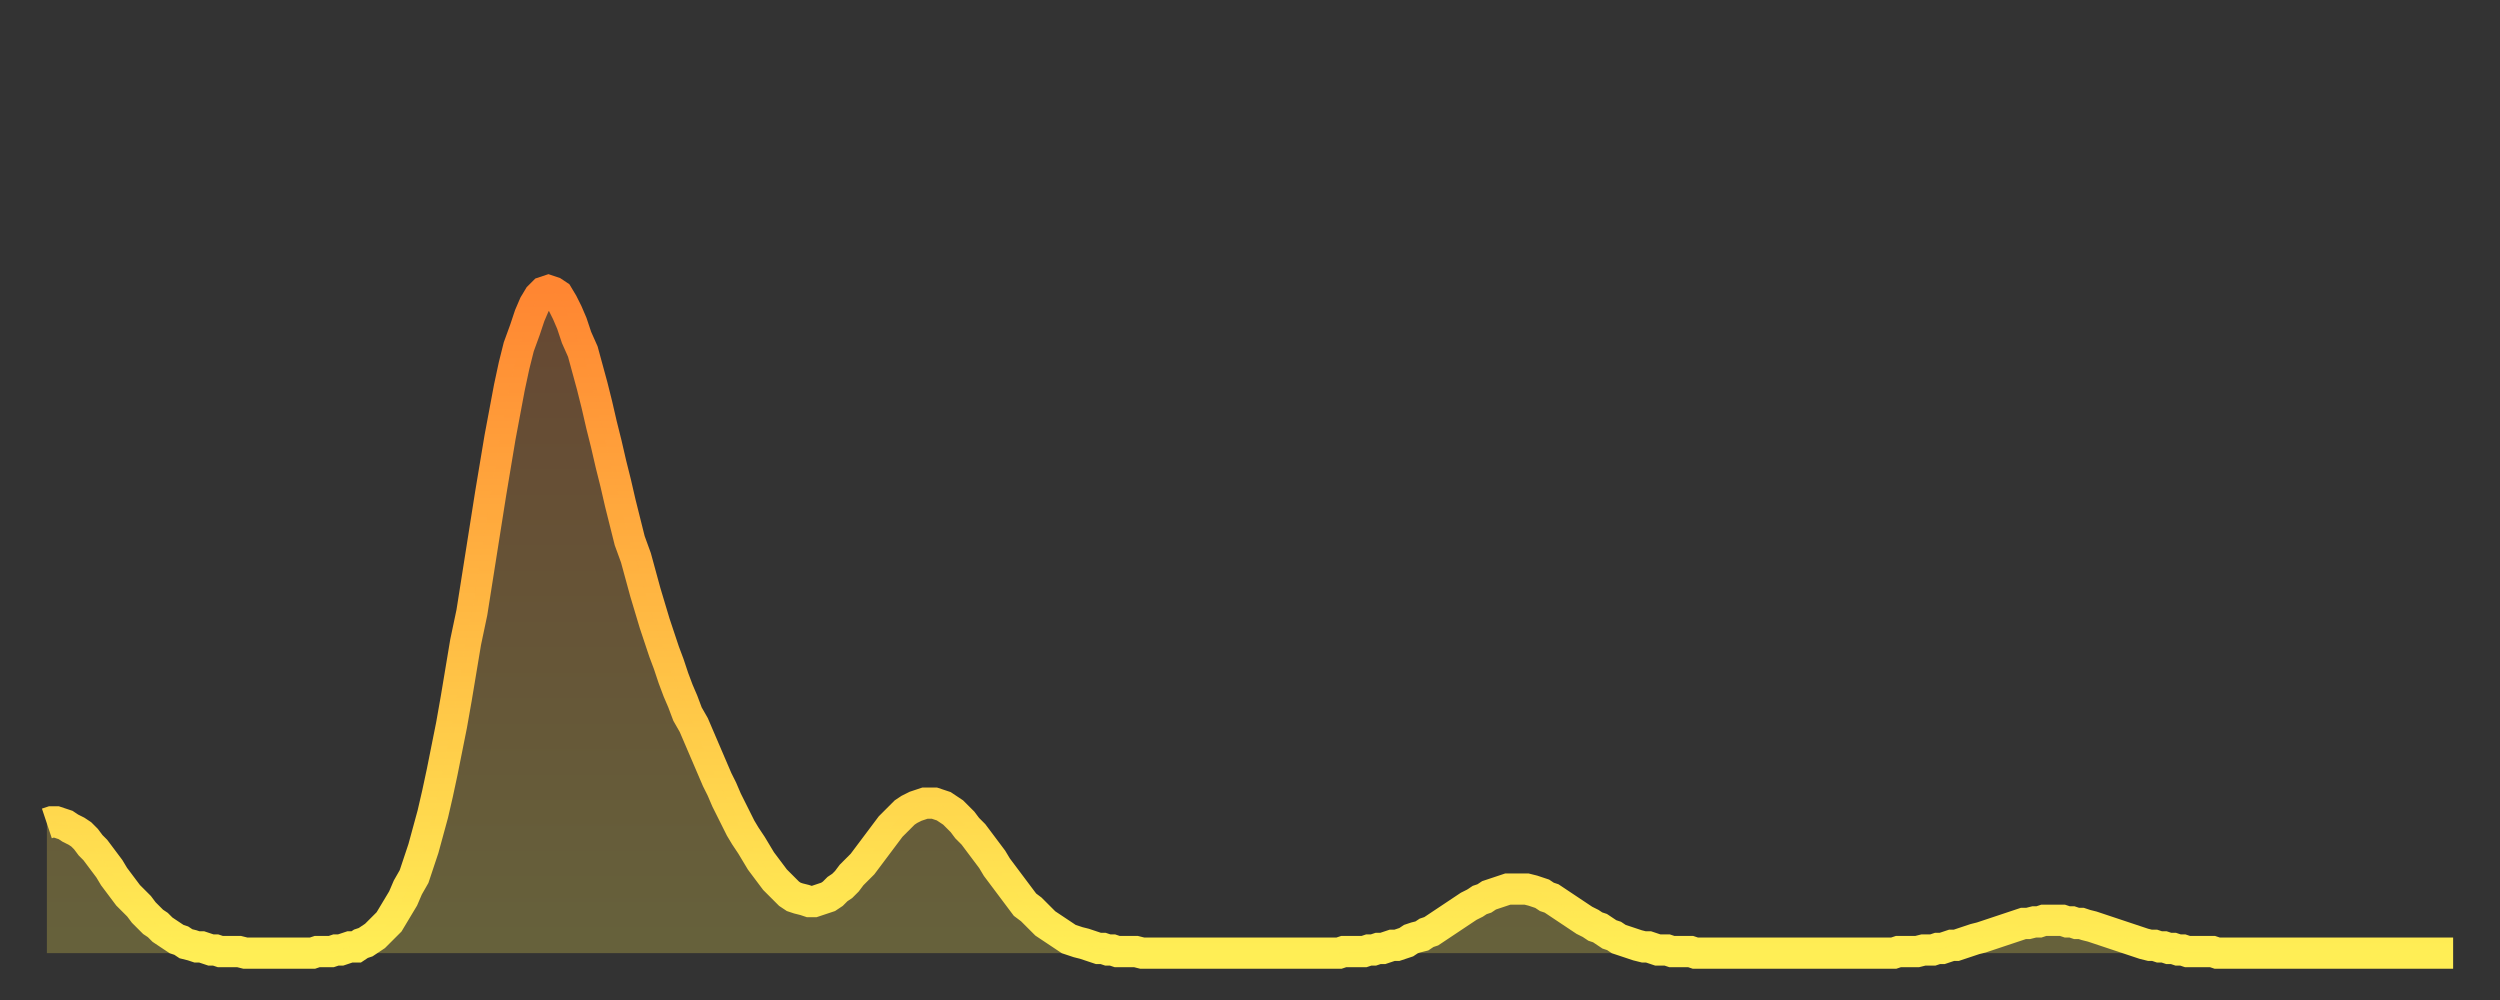 <?xml version="1.0" encoding="utf-8" ?>
<svg baseProfile="full" height="64" version="1.1" width="160" xmlns="http://www.w3.org/2000/svg" xmlns:ev="http://www.w3.org/2001/xml-events" xmlns:xlink="http://www.w3.org/1999/xlink"><rect width="100%" height="100%" fill="#333333" stroke="none"/><defs><linearGradient id="id1683536" x1="0" x2="0" y1="0" y2="1"><stop offset="0%" stop-color="#ff8632" /><stop offset="50%" stop-color="#ffba43" /><stop offset="100%" stop-color="#ffee55" /></linearGradient></defs><g transform="translate(3,3)"><g><path d="M 0.0 49.7 0.3 49.6 0.6 49.6 0.9 49.7 1.2 49.8 1.5 50.0 1.9 50.2 2.2 50.4 2.5 50.7 2.8 51.1 3.1 51.4 3.4 51.8 3.7 52.2 4.0 52.6 4.3 53.1 4.6 53.5 4.9 53.9 5.2 54.3 5.6 54.7 5.9 55.0 6.2 55.4 6.5 55.7 6.8 56.0 7.1 56.2 7.4 56.5 7.7 56.7 8.0 56.9 8.3 57.1 8.6 57.2 8.9 57.4 9.3 57.5 9.6 57.6 9.9 57.6 10.2 57.7 10.5 57.8 10.8 57.8 11.1 57.9 11.4 57.9 11.7 57.9 12.0 57.9 12.3 57.9 12.7 58.0 13.0 58.0 13.3 58.0 13.6 58.0 13.9 58.0 14.2 58.0 14.5 58.0 14.8 58.0 15.1 58.0 15.4 58.0 15.7 58.0 16.0 58.0 16.4 58.0 16.7 58.0 17.0 58.0 17.3 57.9 17.6 57.9 17.9 57.9 18.2 57.9 18.5 57.8 18.8 57.8 19.1 57.7 19.4 57.6 19.8 57.6 20.1 57.4 20.4 57.3 20.7 57.1 21.0 56.9 21.3 56.6 21.6 56.3 21.9 56.0 22.2 55.5 22.5 55.0 22.8 54.5 23.1 53.8 23.5 53.1 23.8 52.2 24.1 51.3 24.4 50.2 24.7 49.1 25.0 47.8 25.3 46.4 25.6 44.9 25.9 43.4 26.2 41.7 26.5 39.9 26.8 38.1 27.2 36.2 27.5 34.3 27.8 32.4 28.1 30.5 28.4 28.6 28.7 26.8 29.0 25.0 29.3 23.4 29.6 21.8 29.9 20.4 30.2 19.2 30.6 18.1 30.9 17.2 31.2 16.5 31.5 16.0 31.8 15.7 32.1 15.6 32.4 15.7 32.7 15.9 33.0 16.4 33.3 17.0 33.6 17.7 33.9 18.6 34.3 19.5 34.6 20.6 34.9 21.7 35.2 22.9 35.5 24.2 35.8 25.4 36.1 26.7 36.4 27.9 36.7 29.2 37.0 30.4 37.3 31.6 37.7 32.7 38.0 33.8 38.3 34.9 38.6 35.9 38.9 36.9 39.2 37.8 39.5 38.7 39.8 39.5 40.1 40.4 40.4 41.2 40.7 41.9 41.0 42.7 41.4 43.4 41.7 44.1 42.0 44.8 42.3 45.5 42.6 46.2 42.9 46.9 43.2 47.5 43.5 48.2 43.8 48.8 44.1 49.4 44.4 50.0 44.7 50.5 45.1 51.1 45.4 51.6 45.7 52.1 46.0 52.5 46.3 52.9 46.6 53.3 46.9 53.6 47.2 53.9 47.5 54.2 47.8 54.4 48.1 54.5 48.5 54.6 48.8 54.7 49.1 54.7 49.4 54.6 49.7 54.5 50.0 54.4 50.3 54.2 50.6 53.9 50.9 53.7 51.2 53.4 51.5 53.0 51.8 52.7 52.2 52.3 52.5 51.9 52.8 51.5 53.1 51.1 53.4 50.7 53.7 50.3 54.0 49.9 54.3 49.6 54.6 49.3 54.9 49.0 55.2 48.8 55.6 48.6 55.9 48.5 56.2 48.4 56.5 48.4 56.8 48.4 57.1 48.5 57.4 48.6 57.7 48.8 58.0 49.0 58.3 49.3 58.6 49.6 58.9 50.0 59.3 50.4 59.6 50.8 59.9 51.2 60.2 51.6 60.5 52.0 60.8 52.5 61.1 52.9 61.4 53.3 61.7 53.7 62.0 54.1 62.3 54.5 62.6 54.9 63.0 55.2 63.3 55.5 63.6 55.8 63.9 56.1 64.2 56.3 64.5 56.5 64.8 56.7 65.1 56.9 65.4 57.1 65.7 57.2 66.0 57.3 66.4 57.4 66.7 57.5 67.0 57.6 67.3 57.7 67.6 57.7 67.9 57.8 68.2 57.8 68.5 57.9 68.8 57.9 69.1 57.9 69.4 57.9 69.7 57.9 70.1 58.0 70.4 58.0 70.7 58.0 71.0 58.0 71.3 58.0 71.6 58.0 71.9 58.0 72.2 58.0 72.5 58.0 72.8 58.0 73.1 58.0 73.5 58.0 73.8 58.0 74.1 58.0 74.4 58.0 74.7 58.0 75.0 58.0 75.3 58.0 75.6 58.0 75.9 58.0 76.2 58.0 76.5 58.0 76.8 58.0 77.2 58.0 77.5 58.0 77.8 58.0 78.1 58.0 78.4 58.0 78.7 58.0 79.0 58.0 79.3 58.0 79.6 58.0 79.9 58.0 80.2 58.0 80.5 58.0 80.9 58.0 81.2 58.0 81.5 58.0 81.8 58.0 82.1 58.0 82.4 58.0 82.7 58.0 83.0 57.9 83.3 57.9 83.6 57.9 83.9 57.9 84.3 57.9 84.6 57.8 84.9 57.8 85.2 57.7 85.5 57.7 85.8 57.6 86.1 57.5 86.4 57.5 86.7 57.4 87.0 57.3 87.3 57.1 87.6 57.0 88.0 56.9 88.3 56.7 88.6 56.6 88.9 56.4 89.2 56.2 89.5 56.0 89.8 55.8 90.1 55.6 90.4 55.4 90.7 55.2 91.0 55.0 91.4 54.8 91.7 54.6 92.0 54.5 92.3 54.3 92.6 54.2 92.9 54.1 93.2 54.0 93.5 53.9 93.8 53.9 94.1 53.9 94.4 53.9 94.7 53.9 95.1 54.0 95.4 54.1 95.7 54.2 96.0 54.4 96.3 54.5 96.6 54.7 96.9 54.9 97.2 55.1 97.5 55.3 97.8 55.5 98.1 55.7 98.4 55.9 98.8 56.1 99.1 56.3 99.4 56.4 99.7 56.6 100.0 56.8 100.3 56.9 100.6 57.1 100.9 57.2 101.2 57.3 101.5 57.4 101.8 57.5 102.2 57.6 102.5 57.6 102.8 57.7 103.1 57.8 103.4 57.8 103.7 57.8 104.0 57.9 104.3 57.9 104.6 57.9 104.9 57.9 105.2 57.9 105.5 58.0 105.9 58.0 106.2 58.0 106.5 58.0 106.8 58.0 107.1 58.0 107.4 58.0 107.7 58.0 108.0 58.0 108.3 58.0 108.6 58.0 108.9 58.0 109.3 58.0 109.6 58.0 109.9 58.0 110.2 58.0 110.5 58.0 110.8 58.0 111.1 58.0 111.4 58.0 111.7 58.0 112.0 58.0 112.3 58.0 112.6 58.0 113.0 58.0 113.3 58.0 113.6 58.0 113.9 58.0 114.2 58.0 114.5 58.0 114.8 58.0 115.1 58.0 115.4 58.0 115.7 58.0 116.0 58.0 116.3 58.0 116.7 58.0 117.0 58.0 117.3 58.0 117.6 58.0 117.9 58.0 118.2 58.0 118.5 57.9 118.8 57.9 119.1 57.9 119.4 57.9 119.7 57.9 120.1 57.8 120.4 57.8 120.7 57.8 121.0 57.7 121.3 57.7 121.6 57.6 121.9 57.5 122.2 57.5 122.5 57.4 122.8 57.3 123.1 57.2 123.4 57.1 123.8 57.0 124.1 56.9 124.4 56.8 124.7 56.7 125.0 56.6 125.3 56.5 125.6 56.4 125.9 56.3 126.2 56.2 126.5 56.1 126.8 56.1 127.2 56.0 127.5 56.0 127.8 55.9 128.1 55.9 128.4 55.9 128.7 55.9 129.0 55.9 129.3 56.0 129.6 56.0 129.9 56.1 130.2 56.1 130.5 56.2 130.9 56.3 131.2 56.4 131.5 56.5 131.8 56.6 132.1 56.7 132.4 56.8 132.7 56.9 133.0 57.0 133.3 57.1 133.6 57.2 133.9 57.3 134.2 57.4 134.6 57.5 134.9 57.5 135.2 57.6 135.5 57.6 135.8 57.7 136.1 57.7 136.4 57.8 136.7 57.8 137.0 57.9 137.3 57.9 137.6 57.9 138.0 57.9 138.3 57.9 138.6 57.9 138.9 58.0 139.2 58.0 139.5 58.0 139.8 58.0 140.1 58.0 140.4 58.0 140.7 58.0 141.0 58.0 141.3 58.0 141.7 58.0 142.0 58.0 142.3 58.0 142.6 58.0 142.9 58.0 143.2 58.0 143.5 58.0 143.8 58.0 144.1 58.0 144.4 58.0 144.7 58.0 145.1 58.0 145.4 58.0 145.7 58.0 146.0 58.0 146.3 58.0 146.6 58.0 146.9 58.0 147.2 58.0 147.5 58.0 147.8 58.0 148.1 58.0 148.4 58.0 148.8 58.0 149.1 58.0 149.4 58.0 149.7 58.0 150.0 58.0 150.3 58.0 150.6 58.0 150.9 58.0 151.2 58.0 151.5 58.0 151.8 58.0 152.1 58.0 152.5 58.0 152.8 58.0 153.1 58.0 153.4 58.0 153.7 58.0 154.0 58.0" fill="none" id="graph-curve" opacity="1" stroke="url(#id1683536)" stroke-width="2" /><path d="M 0 58 L 0.0 49.7 0.3 49.6 0.6 49.6 0.9 49.7 1.2 49.8 1.5 50.0 1.9 50.2 2.2 50.4 2.5 50.7 2.8 51.1 3.1 51.4 3.4 51.8 3.7 52.2 4.0 52.6 4.3 53.1 4.6 53.5 4.9 53.9 5.2 54.3 5.6 54.7 5.9 55.0 6.2 55.4 6.5 55.7 6.8 56.0 7.1 56.2 7.4 56.5 7.7 56.7 8.0 56.9 8.3 57.1 8.6 57.2 8.9 57.4 9.3 57.5 9.6 57.6 9.9 57.6 10.2 57.7 10.5 57.8 10.8 57.8 11.1 57.9 11.4 57.9 11.7 57.9 12.0 57.9 12.3 57.9 12.7 58.0 13.0 58.0 13.3 58.0 13.6 58.0 13.9 58.0 14.2 58.0 14.5 58.0 14.8 58.0 15.1 58.0 15.4 58.0 15.7 58.0 16.0 58.0 16.4 58.0 16.7 58.0 17.0 58.0 17.3 57.9 17.6 57.9 17.9 57.9 18.2 57.9 18.5 57.8 18.8 57.8 19.1 57.7 19.4 57.6 19.8 57.6 20.1 57.4 20.4 57.3 20.7 57.1 21.0 56.9 21.3 56.6 21.6 56.3 21.9 56.0 22.2 55.5 22.5 55.0 22.8 54.5 23.1 53.8 23.5 53.1 23.8 52.2 24.1 51.3 24.4 50.2 24.7 49.1 25.0 47.8 25.3 46.4 25.6 44.9 25.9 43.4 26.2 41.7 26.5 39.9 26.8 38.1 27.2 36.2 27.5 34.3 27.8 32.4 28.1 30.5 28.4 28.6 28.7 26.8 29.0 25.0 29.3 23.4 29.6 21.8 29.9 20.4 30.2 19.2 30.6 18.1 30.9 17.2 31.2 16.5 31.5 16.0 31.8 15.7 32.1 15.6 32.4 15.7 32.7 15.9 33.0 16.4 33.3 17.0 33.6 17.7 33.9 18.6 34.3 19.5 34.6 20.6 34.9 21.7 35.2 22.9 35.5 24.2 35.8 25.4 36.1 26.7 36.4 27.9 36.7 29.2 37.0 30.4 37.3 31.6 37.7 32.7 38.0 33.8 38.3 34.9 38.6 35.9 38.9 36.9 39.2 37.8 39.5 38.7 39.8 39.5 40.1 40.4 40.4 41.2 40.7 41.9 41.0 42.7 41.4 43.4 41.7 44.1 42.0 44.8 42.3 45.5 42.6 46.2 42.9 46.9 43.2 47.5 43.5 48.2 43.8 48.8 44.1 49.4 44.4 50.0 44.7 50.5 45.1 51.1 45.4 51.6 45.7 52.1 46.0 52.5 46.3 52.9 46.6 53.3 46.9 53.6 47.2 53.9 47.5 54.2 47.8 54.4 48.1 54.5 48.5 54.6 48.8 54.7 49.1 54.7 49.4 54.6 49.7 54.5 50.0 54.4 50.3 54.2 50.6 53.9 50.9 53.7 51.2 53.4 51.5 53.0 51.8 52.7 52.2 52.3 52.5 51.9 52.8 51.5 53.1 51.1 53.4 50.7 53.7 50.3 54.0 49.9 54.3 49.6 54.6 49.3 54.9 49.0 55.2 48.8 55.6 48.6 55.9 48.5 56.2 48.4 56.5 48.4 56.8 48.4 57.1 48.5 57.4 48.6 57.7 48.8 58.0 49.0 58.3 49.3 58.6 49.6 58.9 50.0 59.3 50.4 59.6 50.8 59.9 51.2 60.2 51.6 60.5 52.0 60.8 52.5 61.1 52.9 61.4 53.3 61.7 53.7 62.0 54.1 62.3 54.5 62.6 54.9 63.0 55.2 63.3 55.5 63.6 55.8 63.9 56.1 64.2 56.3 64.5 56.5 64.8 56.7 65.1 56.9 65.4 57.1 65.7 57.2 66.0 57.3 66.4 57.4 66.7 57.5 67.0 57.6 67.3 57.7 67.6 57.7 67.9 57.8 68.2 57.8 68.5 57.9 68.8 57.9 69.1 57.9 69.4 57.9 69.7 57.9 70.1 58.0 70.4 58.0 70.7 58.0 71.0 58.0 71.3 58.0 71.6 58.0 71.9 58.0 72.2 58.0 72.5 58.0 72.8 58.0 73.1 58.0 73.5 58.0 73.8 58.0 74.1 58.0 74.4 58.0 74.7 58.0 75.0 58.0 75.3 58.0 75.6 58.0 75.9 58.0 76.2 58.0 76.5 58.0 76.8 58.0 77.2 58.0 77.5 58.0 77.8 58.0 78.1 58.0 78.4 58.0 78.7 58.0 79.0 58.0 79.3 58.0 79.6 58.0 79.9 58.0 80.2 58.0 80.5 58.0 80.9 58.0 81.2 58.0 81.5 58.0 81.8 58.0 82.1 58.0 82.4 58.0 82.7 58.0 83.0 57.9 83.3 57.9 83.6 57.9 83.9 57.9 84.3 57.9 84.6 57.8 84.9 57.8 85.2 57.7 85.5 57.7 85.8 57.6 86.1 57.5 86.4 57.5 86.7 57.4 87.0 57.3 87.3 57.1 87.6 57.0 88.0 56.9 88.3 56.7 88.6 56.6 88.9 56.4 89.2 56.2 89.5 56.0 89.8 55.8 90.1 55.6 90.4 55.4 90.7 55.2 91.0 55.0 91.4 54.8 91.7 54.6 92.0 54.5 92.3 54.3 92.6 54.2 92.9 54.1 93.2 54.0 93.5 53.9 93.8 53.9 94.1 53.9 94.4 53.9 94.7 53.9 95.1 54.0 95.4 54.1 95.7 54.2 96.0 54.4 96.3 54.5 96.6 54.7 96.9 54.9 97.2 55.1 97.5 55.3 97.8 55.5 98.1 55.7 98.4 55.9 98.8 56.1 99.1 56.3 99.4 56.4 99.7 56.6 100.0 56.8 100.3 56.9 100.6 57.1 100.9 57.2 101.2 57.3 101.5 57.4 101.8 57.5 102.2 57.6 102.5 57.6 102.8 57.7 103.1 57.8 103.4 57.8 103.7 57.8 104.0 57.9 104.3 57.9 104.6 57.9 104.9 57.9 105.2 57.9 105.5 58.0 105.9 58.0 106.2 58.0 106.5 58.0 106.8 58.0 107.1 58.0 107.4 58.0 107.7 58.0 108.0 58.0 108.3 58.0 108.6 58.0 108.9 58.0 109.3 58.0 109.6 58.0 109.9 58.0 110.2 58.0 110.5 58.0 110.8 58.0 111.1 58.0 111.4 58.0 111.7 58.0 112.0 58.0 112.3 58.0 112.6 58.0 113.0 58.0 113.3 58.0 113.6 58.0 113.9 58.0 114.2 58.0 114.5 58.0 114.8 58.0 115.1 58.0 115.4 58.0 115.7 58.0 116.0 58.0 116.3 58.0 116.7 58.0 117.0 58.0 117.3 58.0 117.6 58.0 117.9 58.0 118.2 58.0 118.5 57.9 118.8 57.9 119.1 57.9 119.4 57.9 119.7 57.9 120.1 57.8 120.4 57.8 120.7 57.8 121.0 57.7 121.3 57.7 121.6 57.6 121.9 57.5 122.2 57.5 122.5 57.4 122.8 57.3 123.1 57.2 123.4 57.1 123.8 57.0 124.1 56.9 124.4 56.8 124.7 56.7 125.0 56.6 125.3 56.5 125.6 56.4 125.9 56.3 126.2 56.2 126.5 56.1 126.8 56.1 127.2 56.0 127.5 56.0 127.8 55.9 128.1 55.9 128.4 55.9 128.7 55.9 129.0 55.9 129.3 56.0 129.6 56.0 129.9 56.1 130.2 56.1 130.5 56.2 130.9 56.3 131.2 56.4 131.5 56.5 131.8 56.6 132.1 56.7 132.4 56.8 132.7 56.9 133.0 57.0 133.3 57.1 133.6 57.2 133.9 57.3 134.2 57.4 134.6 57.5 134.9 57.5 135.2 57.6 135.5 57.6 135.8 57.7 136.1 57.7 136.4 57.8 136.7 57.8 137.0 57.9 137.3 57.9 137.6 57.9 138.0 57.9 138.3 57.9 138.6 57.9 138.9 58.0 139.2 58.0 139.5 58.0 139.8 58.0 140.1 58.0 140.4 58.0 140.7 58.0 141.0 58.0 141.3 58.0 141.7 58.0 142.0 58.0 142.3 58.0 142.6 58.0 142.9 58.0 143.2 58.0 143.5 58.0 143.8 58.0 144.1 58.0 144.4 58.0 144.7 58.0 145.1 58.0 145.4 58.0 145.7 58.0 146.0 58.0 146.3 58.0 146.6 58.0 146.9 58.0 147.2 58.0 147.5 58.0 147.8 58.0 148.1 58.0 148.4 58.0 148.8 58.0 149.1 58.0 149.4 58.0 149.7 58.0 150.0 58.0 150.3 58.0 150.6 58.0 150.9 58.0 151.2 58.0 151.5 58.0 151.8 58.0 152.1 58.0 152.5 58.0 152.8 58.0 153.1 58.0 153.4 58.0 153.7 58.0 154.0 58.0 154 58" fill="url(#id1683536)" fill-opacity=".25" id="graph-shadow" /></g></g></svg>